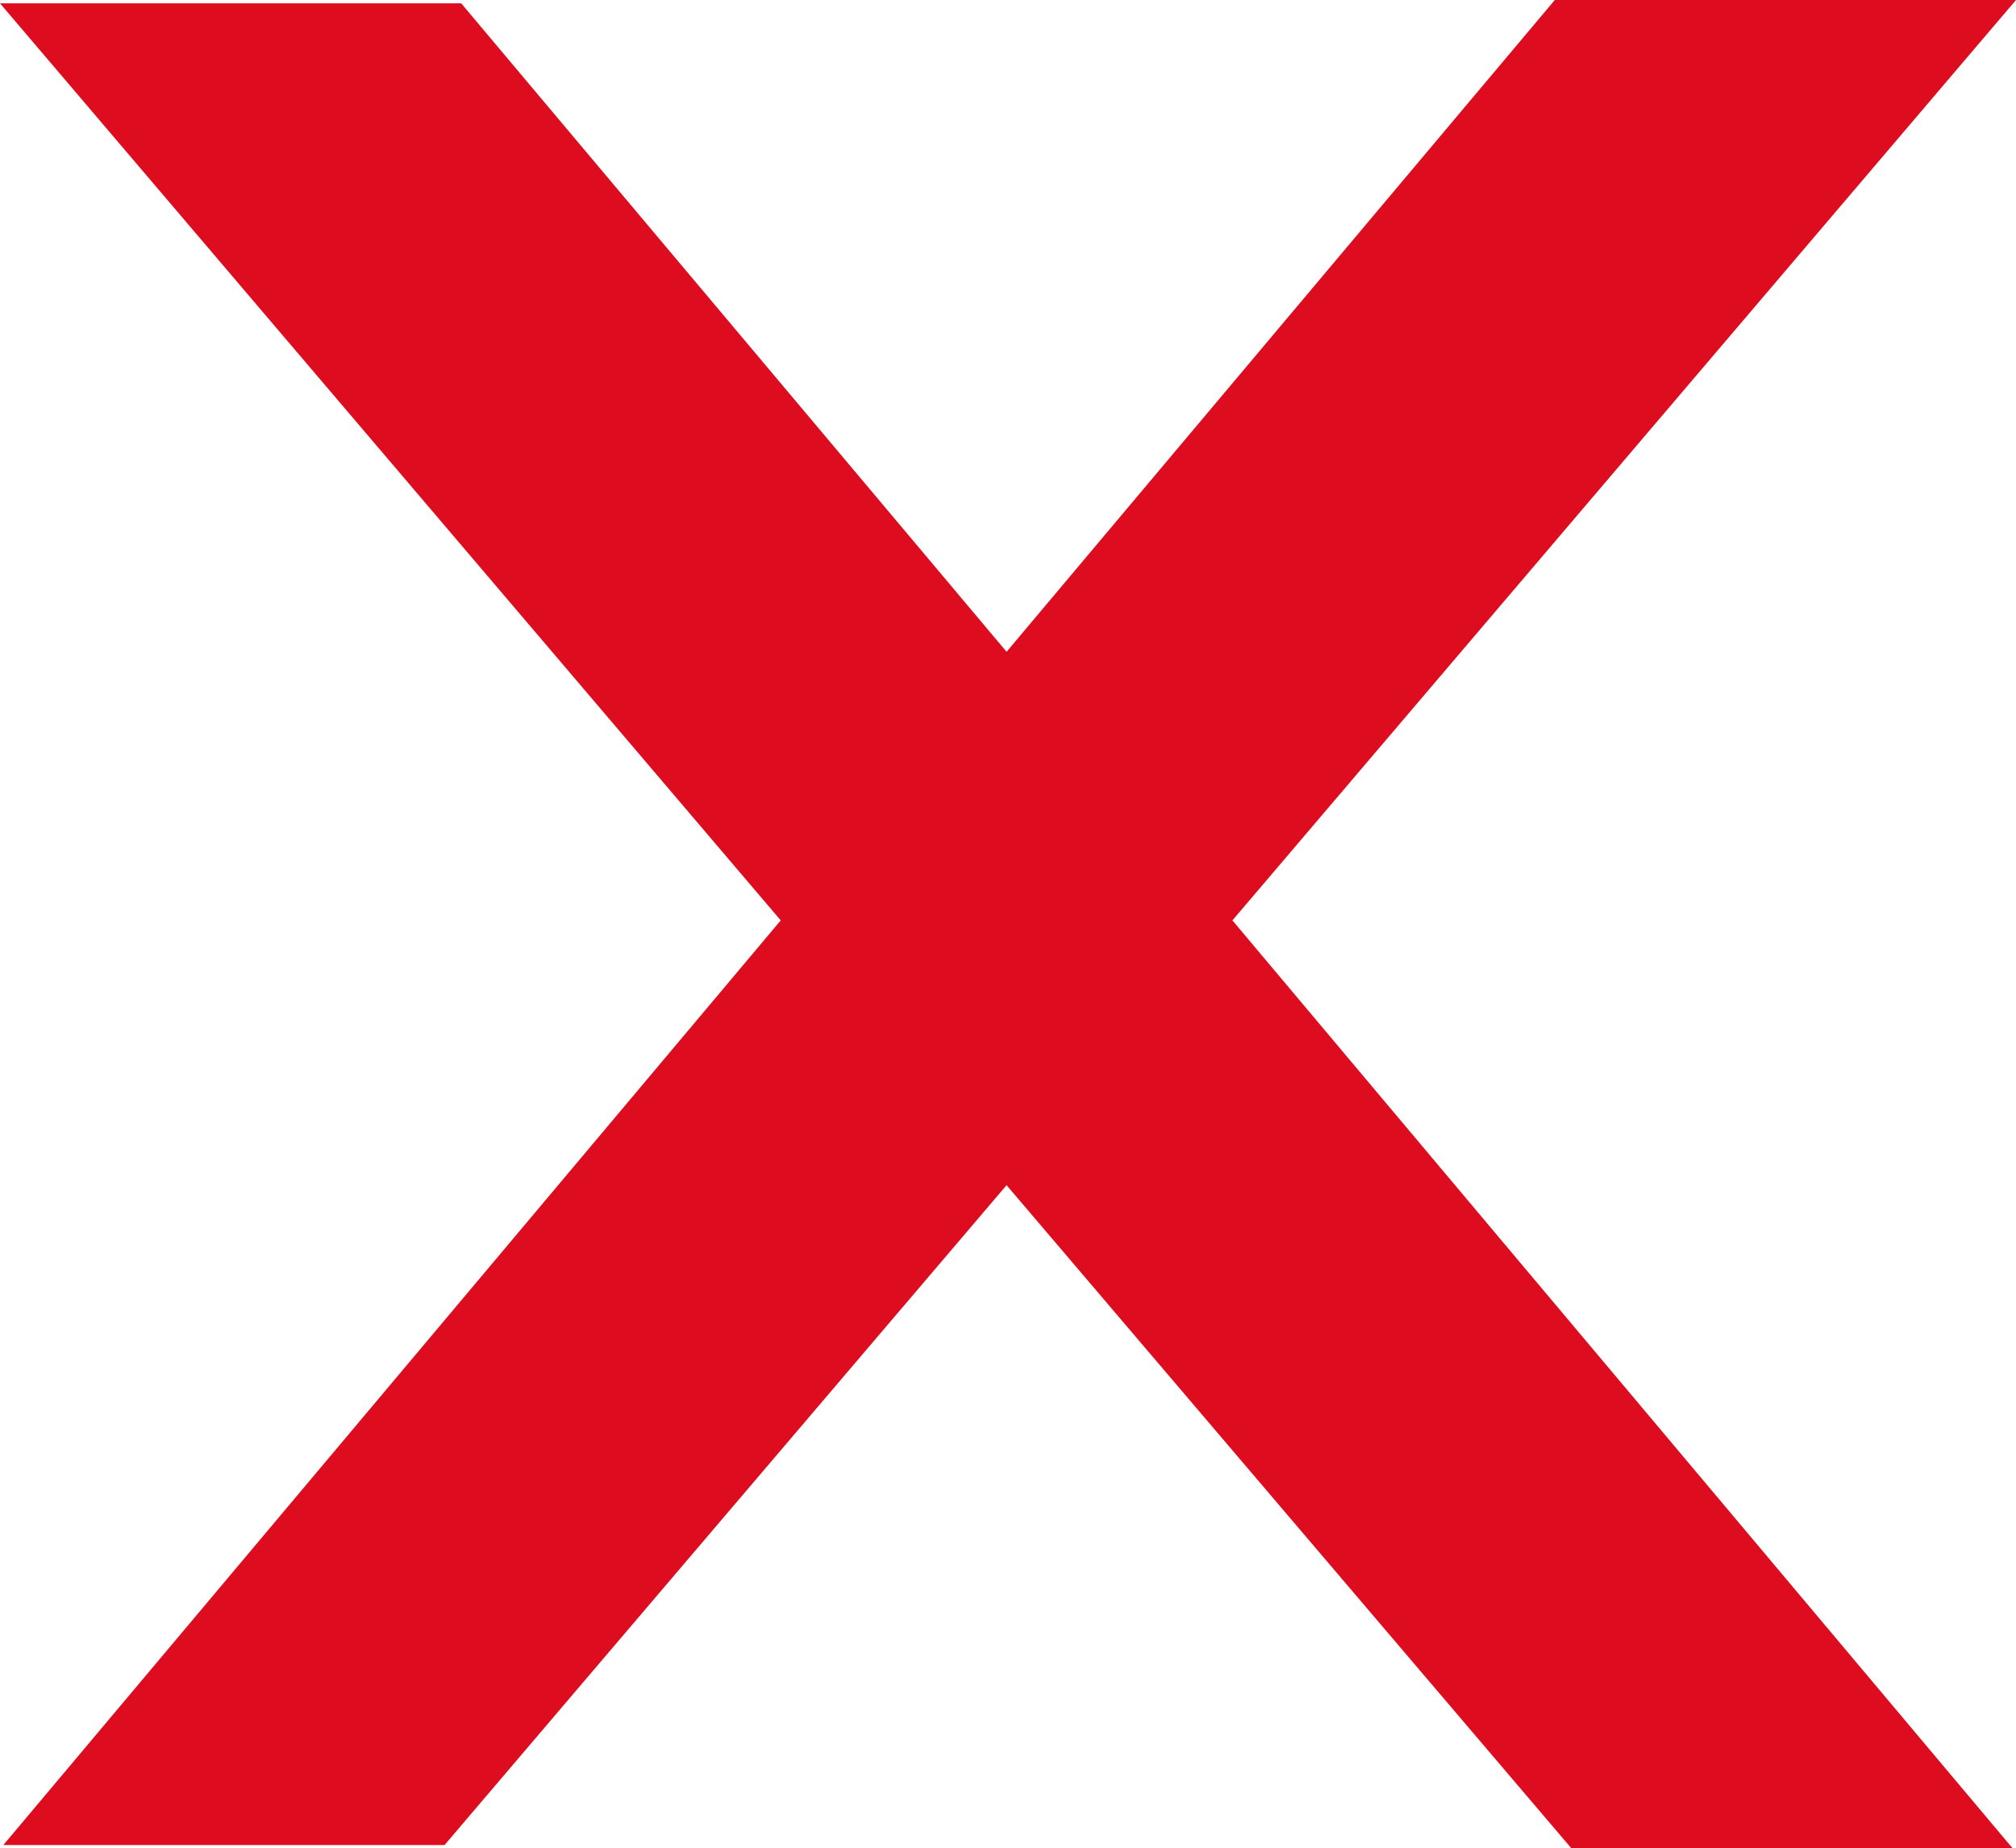 <svg id="Ebene_1" data-name="Ebene 1" xmlns="http://www.w3.org/2000/svg" viewBox="0 0 42.4 38.88"><defs><style>.cls-1{fill:#dd0d1f;}</style></defs><polygon class="cls-1" points="42.4 0 32.7 0 21.17 13.71 9.7 0.07 0 0.07 16.42 19.36 0.07 38.81 9.35 38.81 21.17 24.93 33.05 38.88 42.33 38.88 25.92 19.36 42.4 0"/></svg>